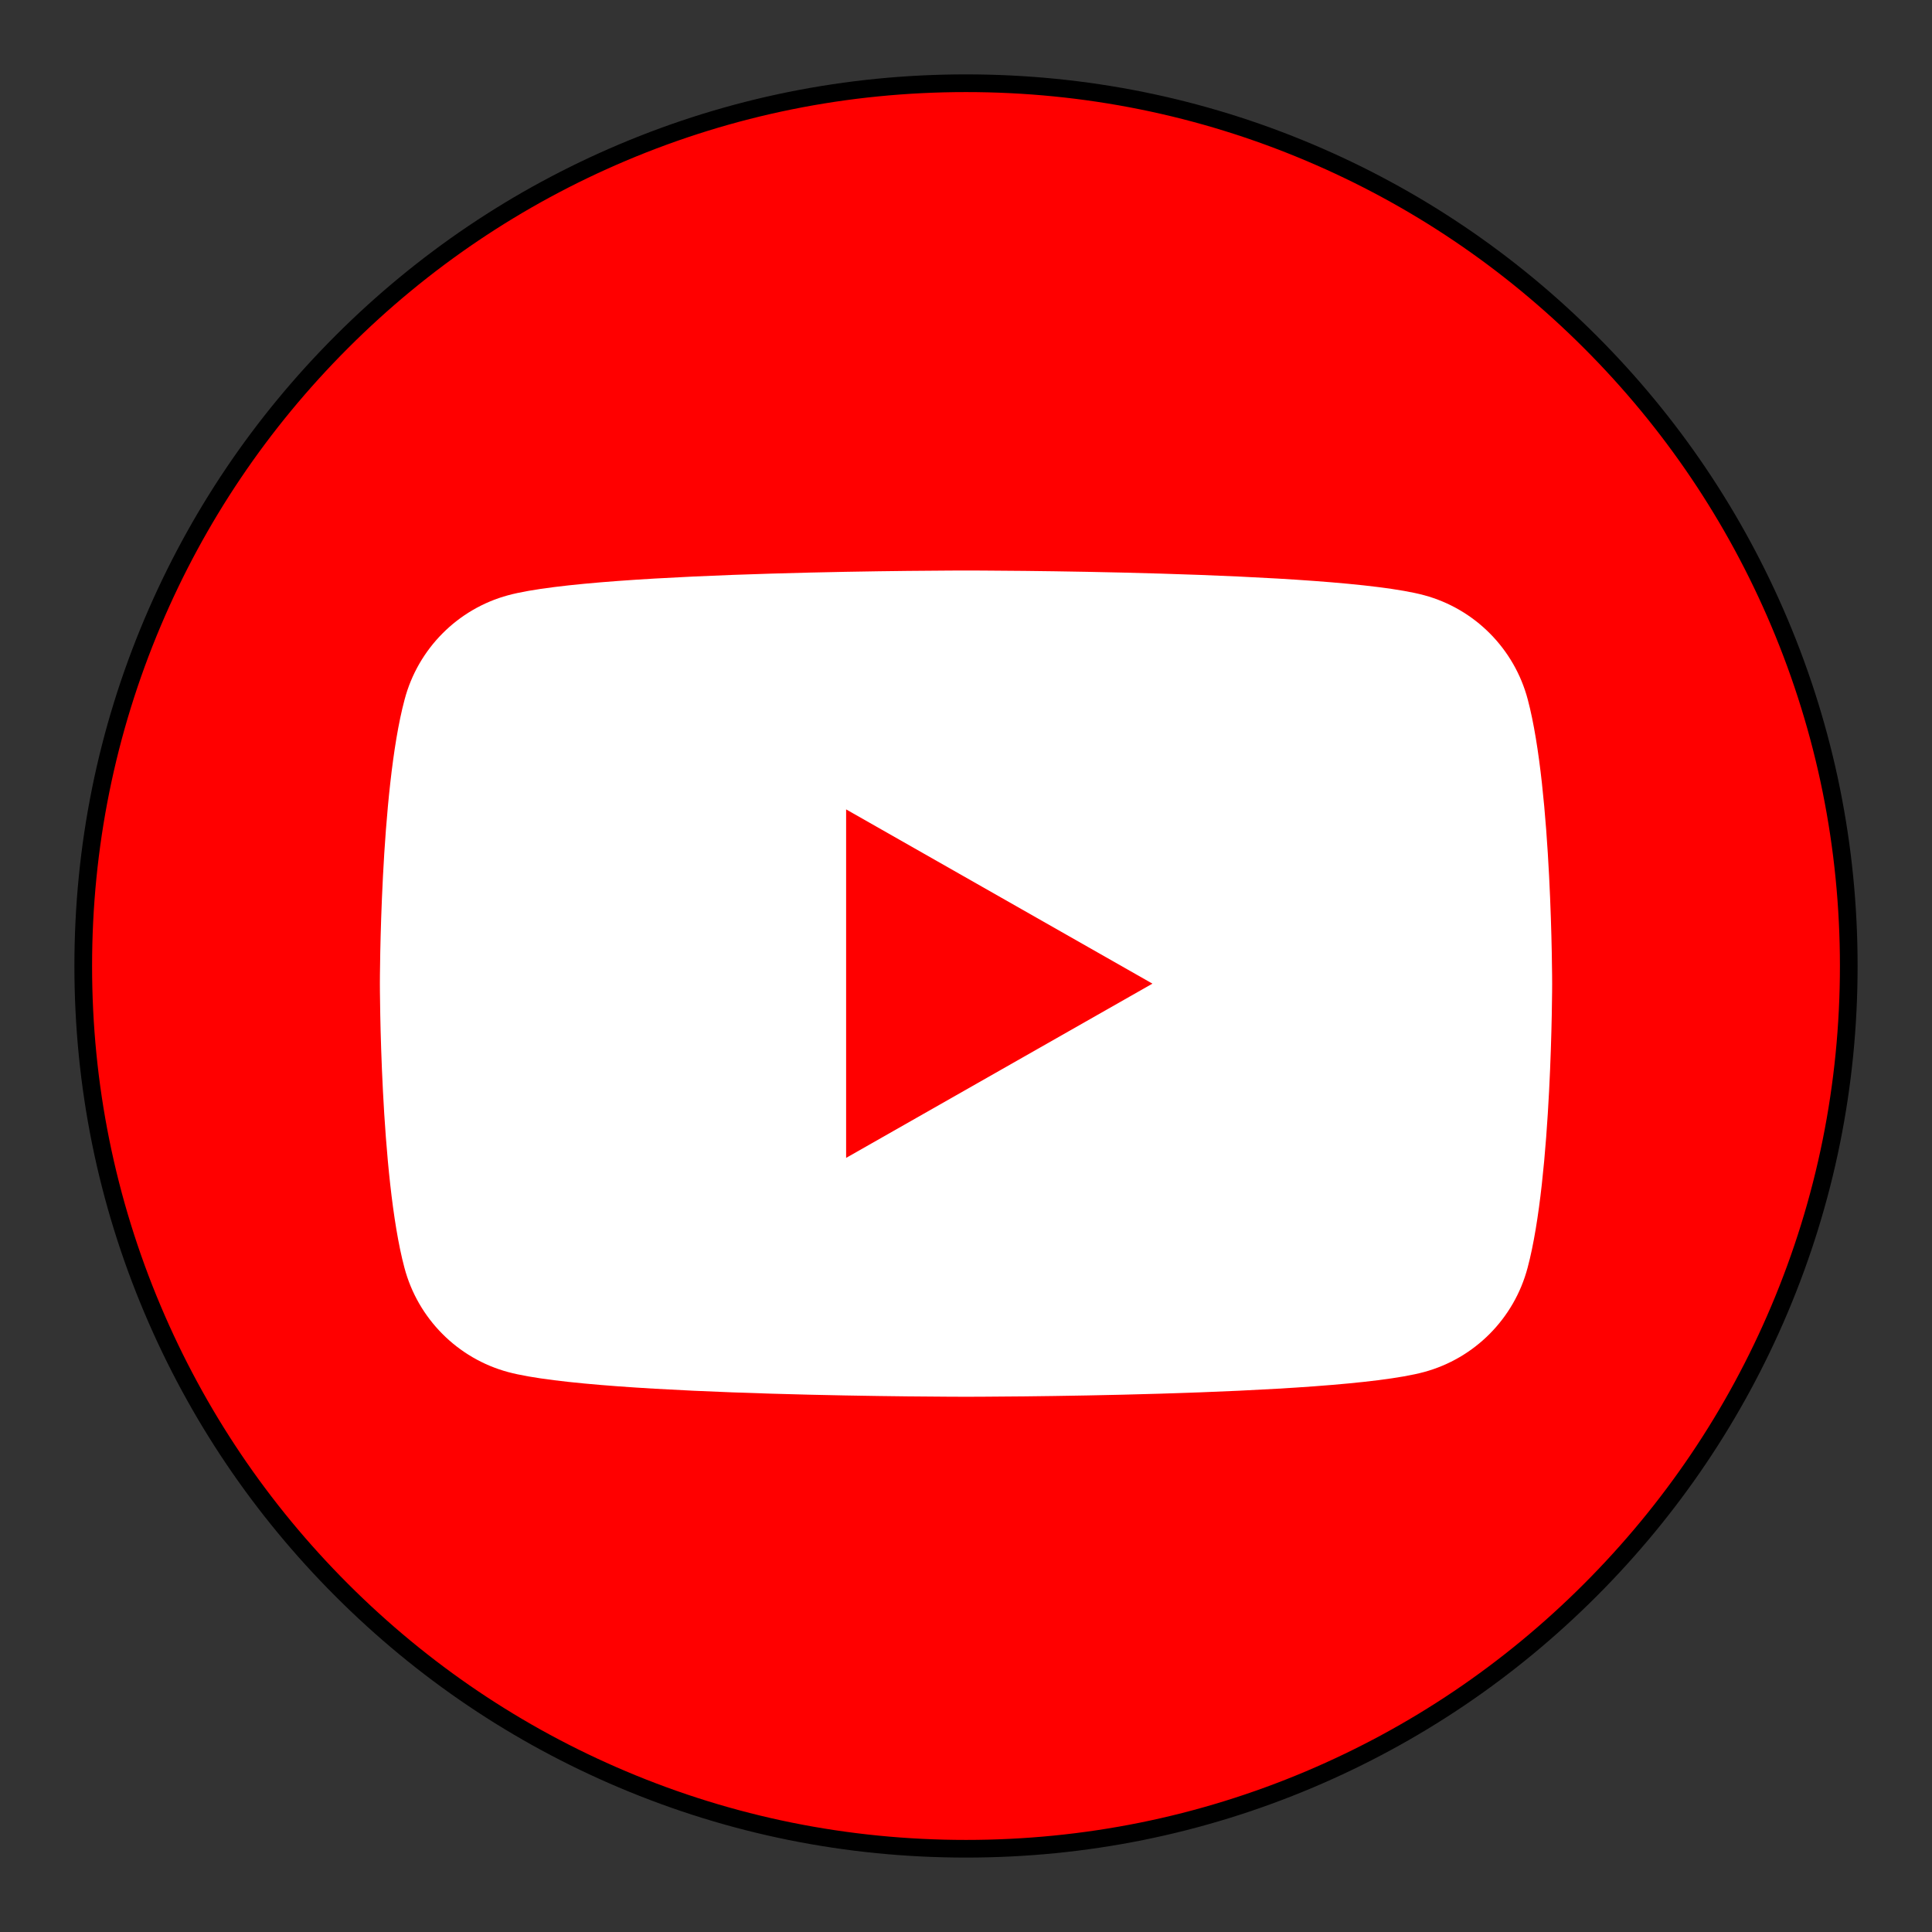<?xml version="1.0" encoding="UTF-8"?>
<svg id="Layer_1" xmlns="http://www.w3.org/2000/svg" version="1.1" viewBox="0 0 1000 1000">
  <rect x="0" y="0" width="1000" height="1000" fill="#333333" stroke="none"/>
  <!-- Generator: Adobe Illustrator 29.4.0, SVG Export Plug-In . SVG Version: 2.1.0 Build 152)  -->
  <defs>
    <style>
      .st0 {
        fill: #fff;
      }

      .st1 {
        fill: red;
      }
    </style>
  </defs>
  <g>
    <path class="st1" d="M500,956.91c-252.31,0-456.91-204.6-456.91-456.91S247.69,43.09,500,43.09s456.91,204.6,456.91,456.91-204.6,456.91-456.91,456.91h0Z"/>
    <path d="M500,961.48c-62.29,0-122.72-12.2-179.62-36.27-54.95-23.25-104.3-56.52-146.69-98.91s-75.66-91.74-98.91-146.69c-24.07-56.9-36.27-117.33-36.27-179.62s12.2-122.72,36.27-179.62c23.25-54.95,56.52-104.3,98.91-146.69s91.74-75.66,146.69-98.91c56.9-24.07,117.33-36.27,179.62-36.27s122.72,12.2,179.62,36.27c54.95,23.25,104.3,56.52,146.69,98.91s75.66,91.74,98.91,146.69c24.07,56.9,36.27,117.33,36.27,179.62s-12.2,122.72-36.27,179.62c-23.25,54.95-56.52,104.3-98.91,146.69s-91.74,75.66-146.69,98.91c-56.9,24.07-117.33,36.27-179.62,36.27ZM500,47.66c-61.06,0-120.29,11.96-176.06,35.55-53.86,22.79-102.24,55.4-143.78,96.95s-74.17,89.92-96.95,143.78c-23.59,55.76-35.55,115-35.55,176.06s11.96,120.29,35.55,176.05c22.79,53.86,55.4,102.24,96.95,143.79,41.55,41.55,89.92,74.17,143.78,96.95,55.76,23.59,115,35.55,176.06,35.55s120.29-11.96,176.06-35.55c53.86-22.79,102.24-55.4,143.78-96.95s74.17-89.92,96.95-143.79c23.59-55.76,35.55-115,35.55-176.05s-11.96-120.29-35.55-176.06c-22.79-53.86-55.4-102.24-96.95-143.78-41.55-41.55-89.92-74.17-143.79-96.95-55.76-23.59-115-35.55-176.05-35.55Z"/>
  </g>
  <path class="st0" d="M790.78,362.1c-6.94-26.32-27.51-46.97-53.64-54.01-47.34-12.79-237.04-12.79-237.04-12.79,0,0-189.8,0-237.04,12.79-26.14,7.04-46.7,27.69-53.64,54.01-12.79,47.61-12.79,147.03-12.79,147.03,0,0,0,99.42,12.7,147.03,6.95,26.32,27.51,46.97,53.64,54.01,47.34,12.79,237.04,12.79,237.04,12.79,0,0,189.8,0,237.04-12.79,26.14-7.04,46.7-27.69,53.64-54.01,12.7-47.61,12.7-147.03,12.7-147.03,0,0,0-99.42-12.61-147.03h0ZM437.95,599.33v-180.39l158.55,90.19-158.55,90.19h0Z"/>
</svg>